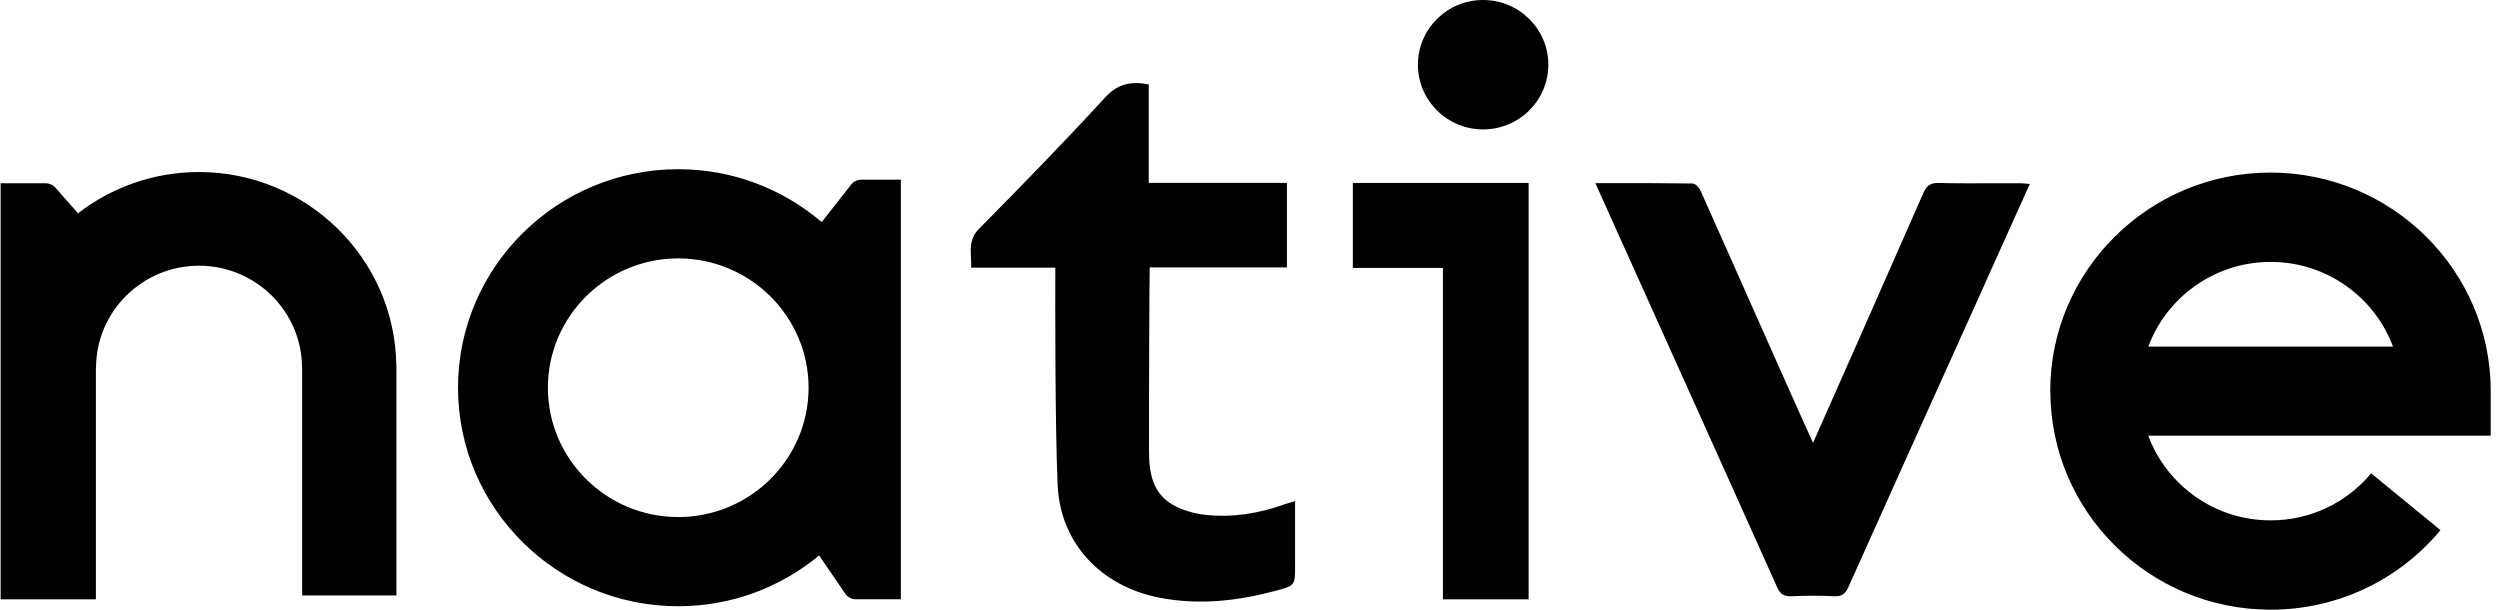 <svg width="123" height="30" viewBox="0 0 123 30" fill="none" xmlns="http://www.w3.org/2000/svg">
<path fill-rule="evenodd" clip-rule="evenodd" d="M72.97 6.367C74.741 6.367 76.178 4.941 76.178 3.183C76.178 1.426 74.741 0 72.97 0C71.198 0 69.761 1.426 69.761 3.183C69.761 4.941 71.198 6.367 72.97 6.367ZM51.924 13.17H47.782C47.788 13.007 47.782 12.848 47.771 12.689C47.747 12.18 47.722 11.706 48.169 11.256C50.268 9.135 52.353 6.993 54.372 4.796C55 4.114 55.645 3.99 56.517 4.152V8.997H63.317V13.156H56.566C56.552 13.356 56.524 19.332 56.531 22.183C56.531 23.235 56.691 24.263 57.713 24.841C58.191 25.111 58.77 25.273 59.317 25.332C60.649 25.474 61.953 25.263 63.216 24.806C63.3 24.775 63.383 24.751 63.491 24.723C63.558 24.706 63.631 24.685 63.718 24.657V27.858C63.718 28.799 63.718 28.81 62.766 29.066C60.9 29.567 59.021 29.779 57.092 29.415C54.215 28.875 52.168 26.765 52.036 23.865C51.907 21 51.917 14.723 51.921 13.387V13.166L51.924 13.17ZM78.493 9.01C78.846 9.01 79.191 9.01 79.533 9.01C80.805 9.01 82.04 9.01 83.271 9.028C83.407 9.028 83.602 9.228 83.668 9.384C84.014 10.149 84.938 12.232 85.939 14.481V14.488C87.459 17.903 89.143 21.692 89.203 21.785C89.544 21.024 93.147 12.886 94.629 9.498C94.775 9.166 94.946 8.993 95.358 9.003C96.296 9.024 97.234 9.021 98.168 9.017C98.576 9.017 98.984 9.017 99.392 9.017C99.483 9.017 99.57 9.024 99.675 9.035C99.734 9.042 99.797 9.045 99.867 9.052C99.661 9.512 98.831 11.35 97.753 13.741V13.751C95.312 19.159 91.605 27.387 90.943 28.879C90.8 29.201 90.629 29.356 90.245 29.336C89.548 29.298 88.843 29.301 88.146 29.336C87.773 29.353 87.585 29.228 87.438 28.9C86.8 27.46 83.386 19.886 80.962 14.498L80.941 14.453C79.675 11.64 78.678 9.429 78.497 9.024L78.493 9.01ZM9.788 8.464C15.11 8.464 19.444 12.734 19.5 18H19.504V29.298H14.866V18.1H14.859C14.859 15.329 12.585 13.073 9.792 13.073C6.999 13.073 4.725 15.329 4.725 18.1H4.718V29.488H0.031V9.017H2.239C2.43 9.017 2.612 9.097 2.73 9.235L3.836 10.495C5.482 9.225 7.55 8.464 9.788 8.464ZM42.373 8.841C42.181 8.841 41.996 8.927 41.878 9.08L40.427 10.927C38.53 9.308 36.065 8.325 33.369 8.325C27.392 8.325 22.534 13.149 22.534 19.076C22.534 25.003 27.395 29.827 33.369 29.827C36.005 29.827 38.422 28.886 40.301 27.329L41.588 29.211C41.707 29.381 41.899 29.484 42.108 29.484H44.322V8.841H42.369H42.373ZM33.369 25.439C29.833 25.439 26.956 22.585 26.956 19.076C26.956 15.568 29.833 12.713 33.369 12.713C36.905 12.713 39.782 15.568 39.782 19.076C39.782 22.585 36.905 25.439 33.369 25.439ZM66.564 9H75.208V29.488H70.992V13.183H66.56V9H66.564ZM100.878 19.246C100.878 25.177 105.739 29.997 111.713 29.997C114.959 29.997 118.003 28.571 120.071 26.083L116.661 23.287C115.437 24.761 113.634 25.602 111.713 25.602C108.954 25.602 106.597 23.865 105.694 21.436H122.544V19.242C122.544 13.311 117.683 8.491 111.706 8.491C105.728 8.491 100.871 13.315 100.871 19.242L100.878 19.246ZM117.731 17.052H105.697C106.6 14.623 108.958 12.886 111.716 12.886C114.474 12.886 116.832 14.623 117.735 17.052H117.731Z" fill="black"/>
</svg>
